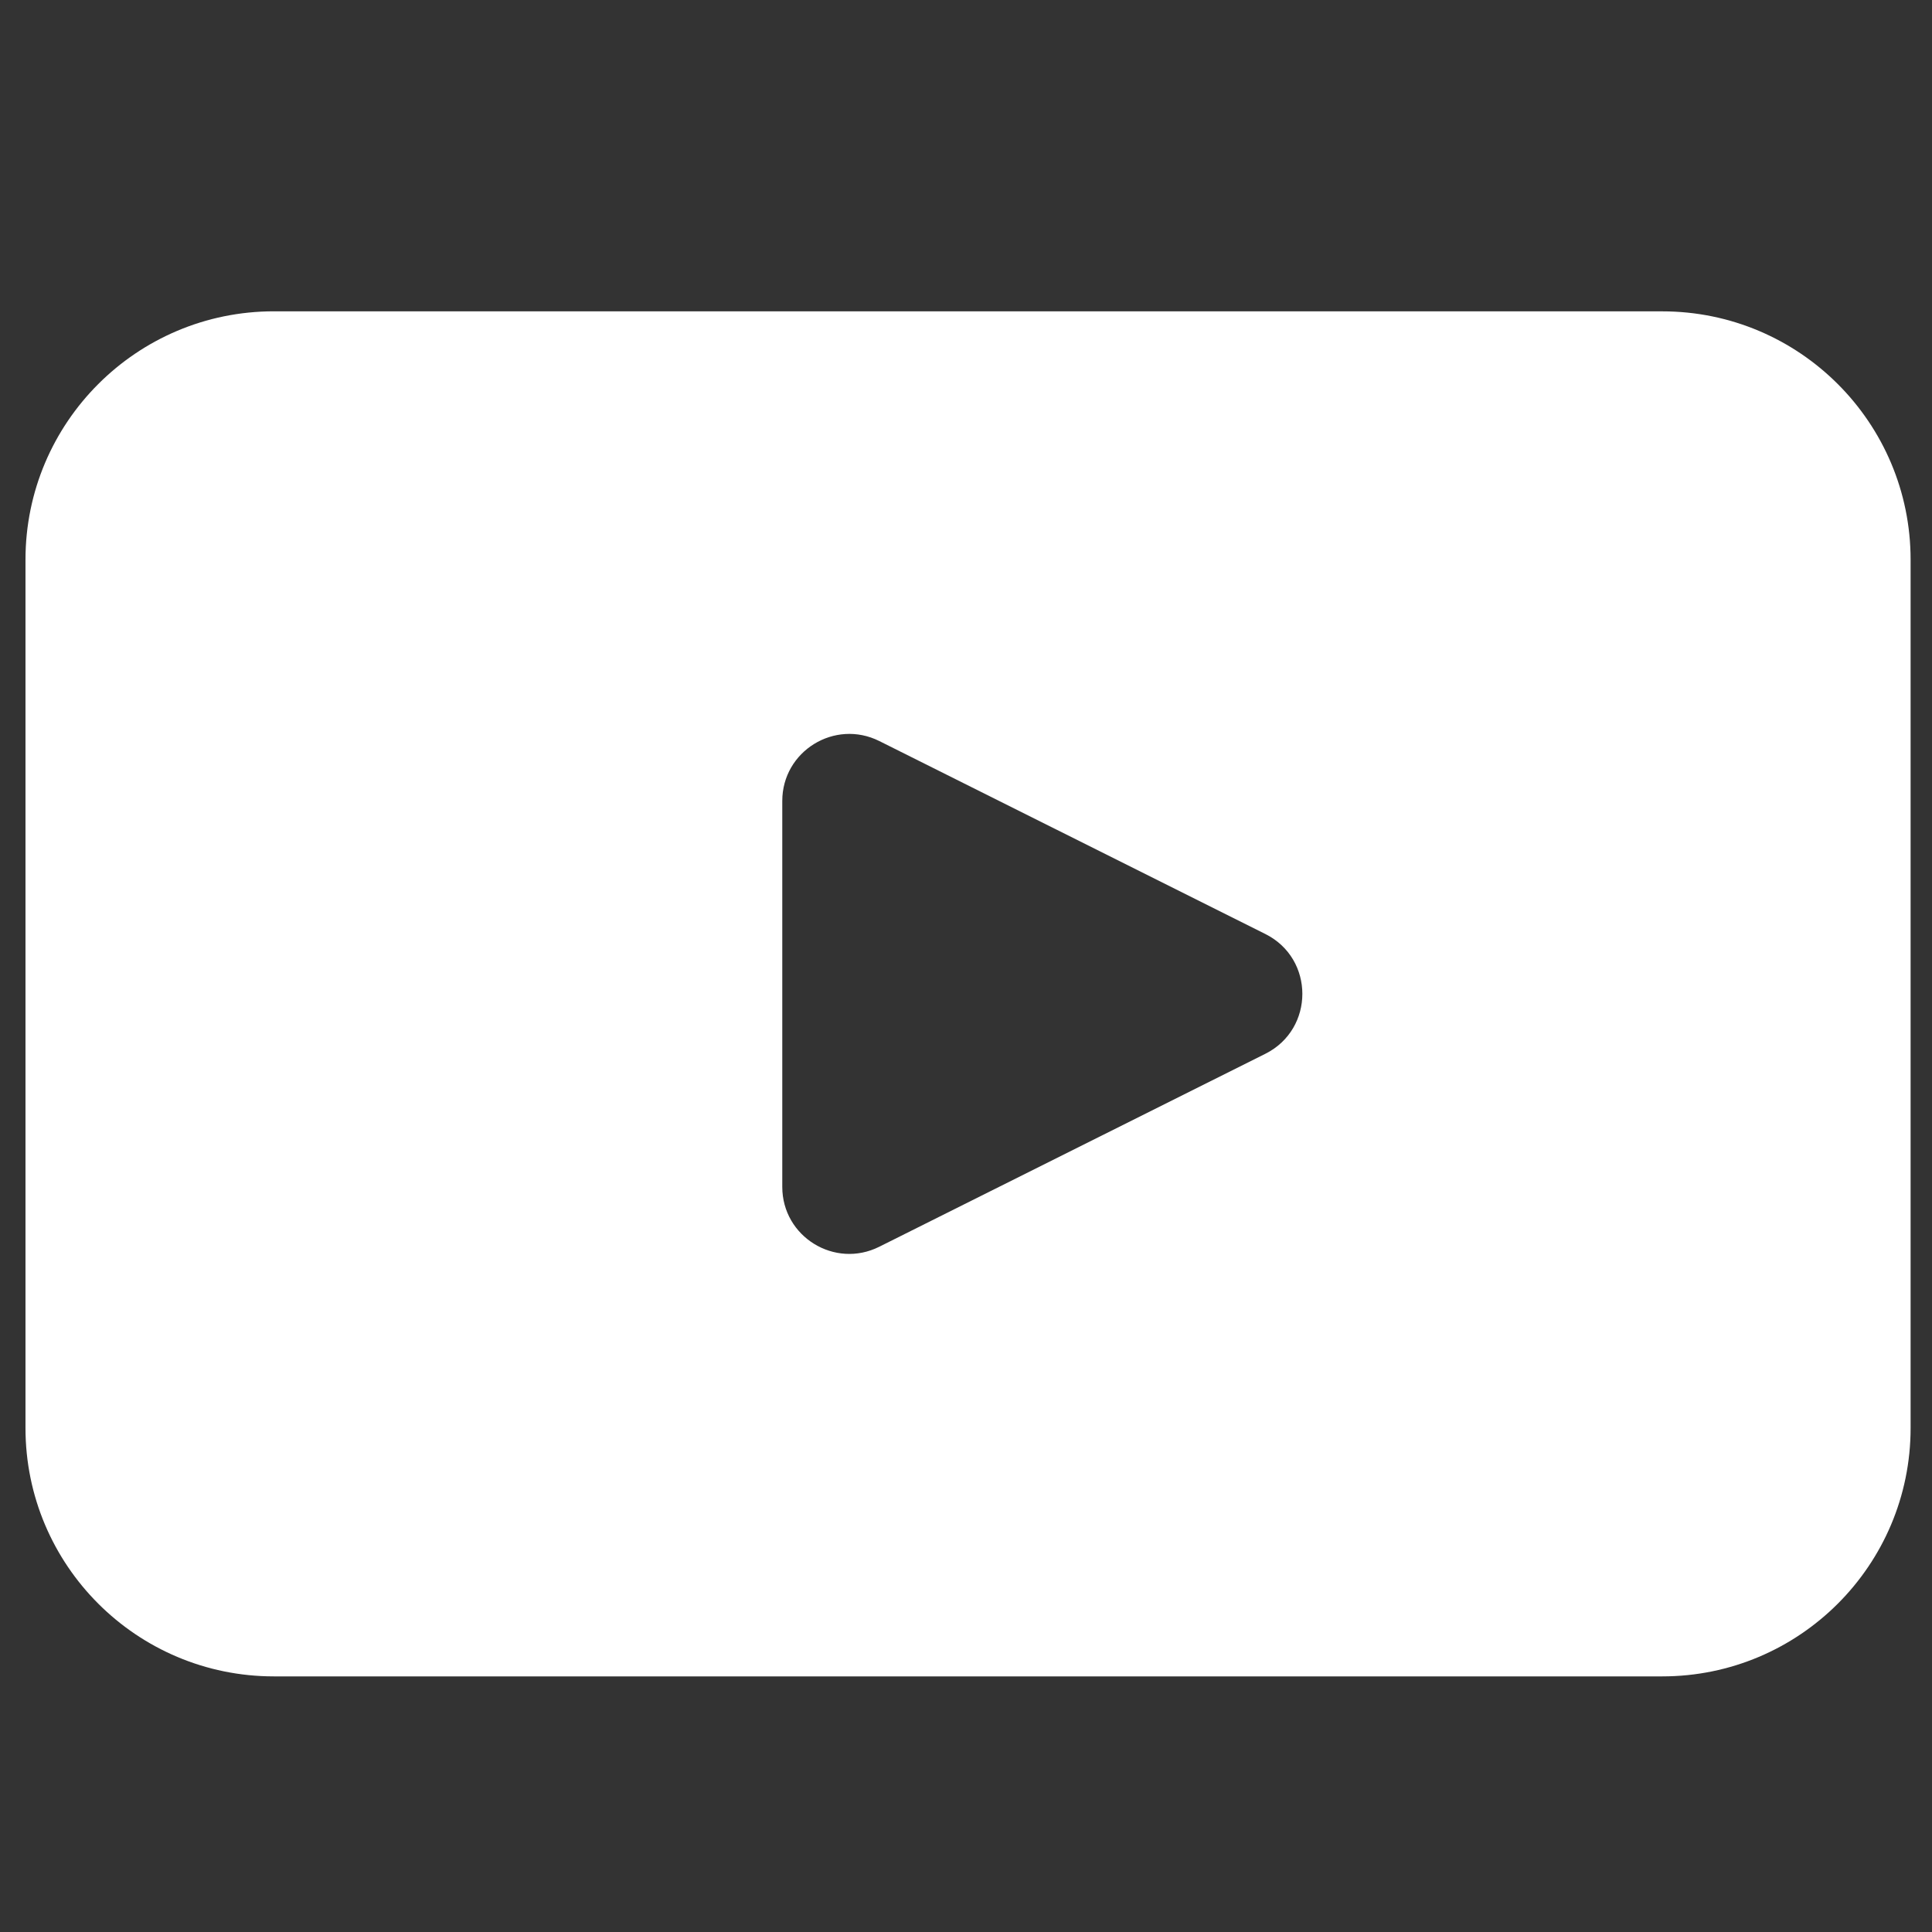 <svg viewBox="0 0 52 52" xmlns="http://www.w3.org/2000/svg" xmlns:xlink="http://www.w3.org/1999/xlink"><rect x="0" y="0" width="52" height="52" fill="#333333" stroke="none"/><clipPath id="a"><path d="m0 0h52v52h-52z"/></clipPath><g clip-path="url(#a)"><path d="m44.74 8.379h-37.368c-3.692 0-6.686 2.994-6.686 6.684v23.373c0 3.692 2.994 6.684 6.686 6.684h37.368c3.69 0 6.684-2.992 6.684-6.684v-23.372c0-3.69-2.994-6.684-6.684-6.684zm-10.683 19.984-10.391 5.193c-1.199.601-2.611-.271-2.611-1.611v-10.387c0-1.34 1.411-2.211 2.611-1.613l10.391 5.194c1.328.663 1.328 2.559 0 3.224z" fill="#fff"/></g></svg>